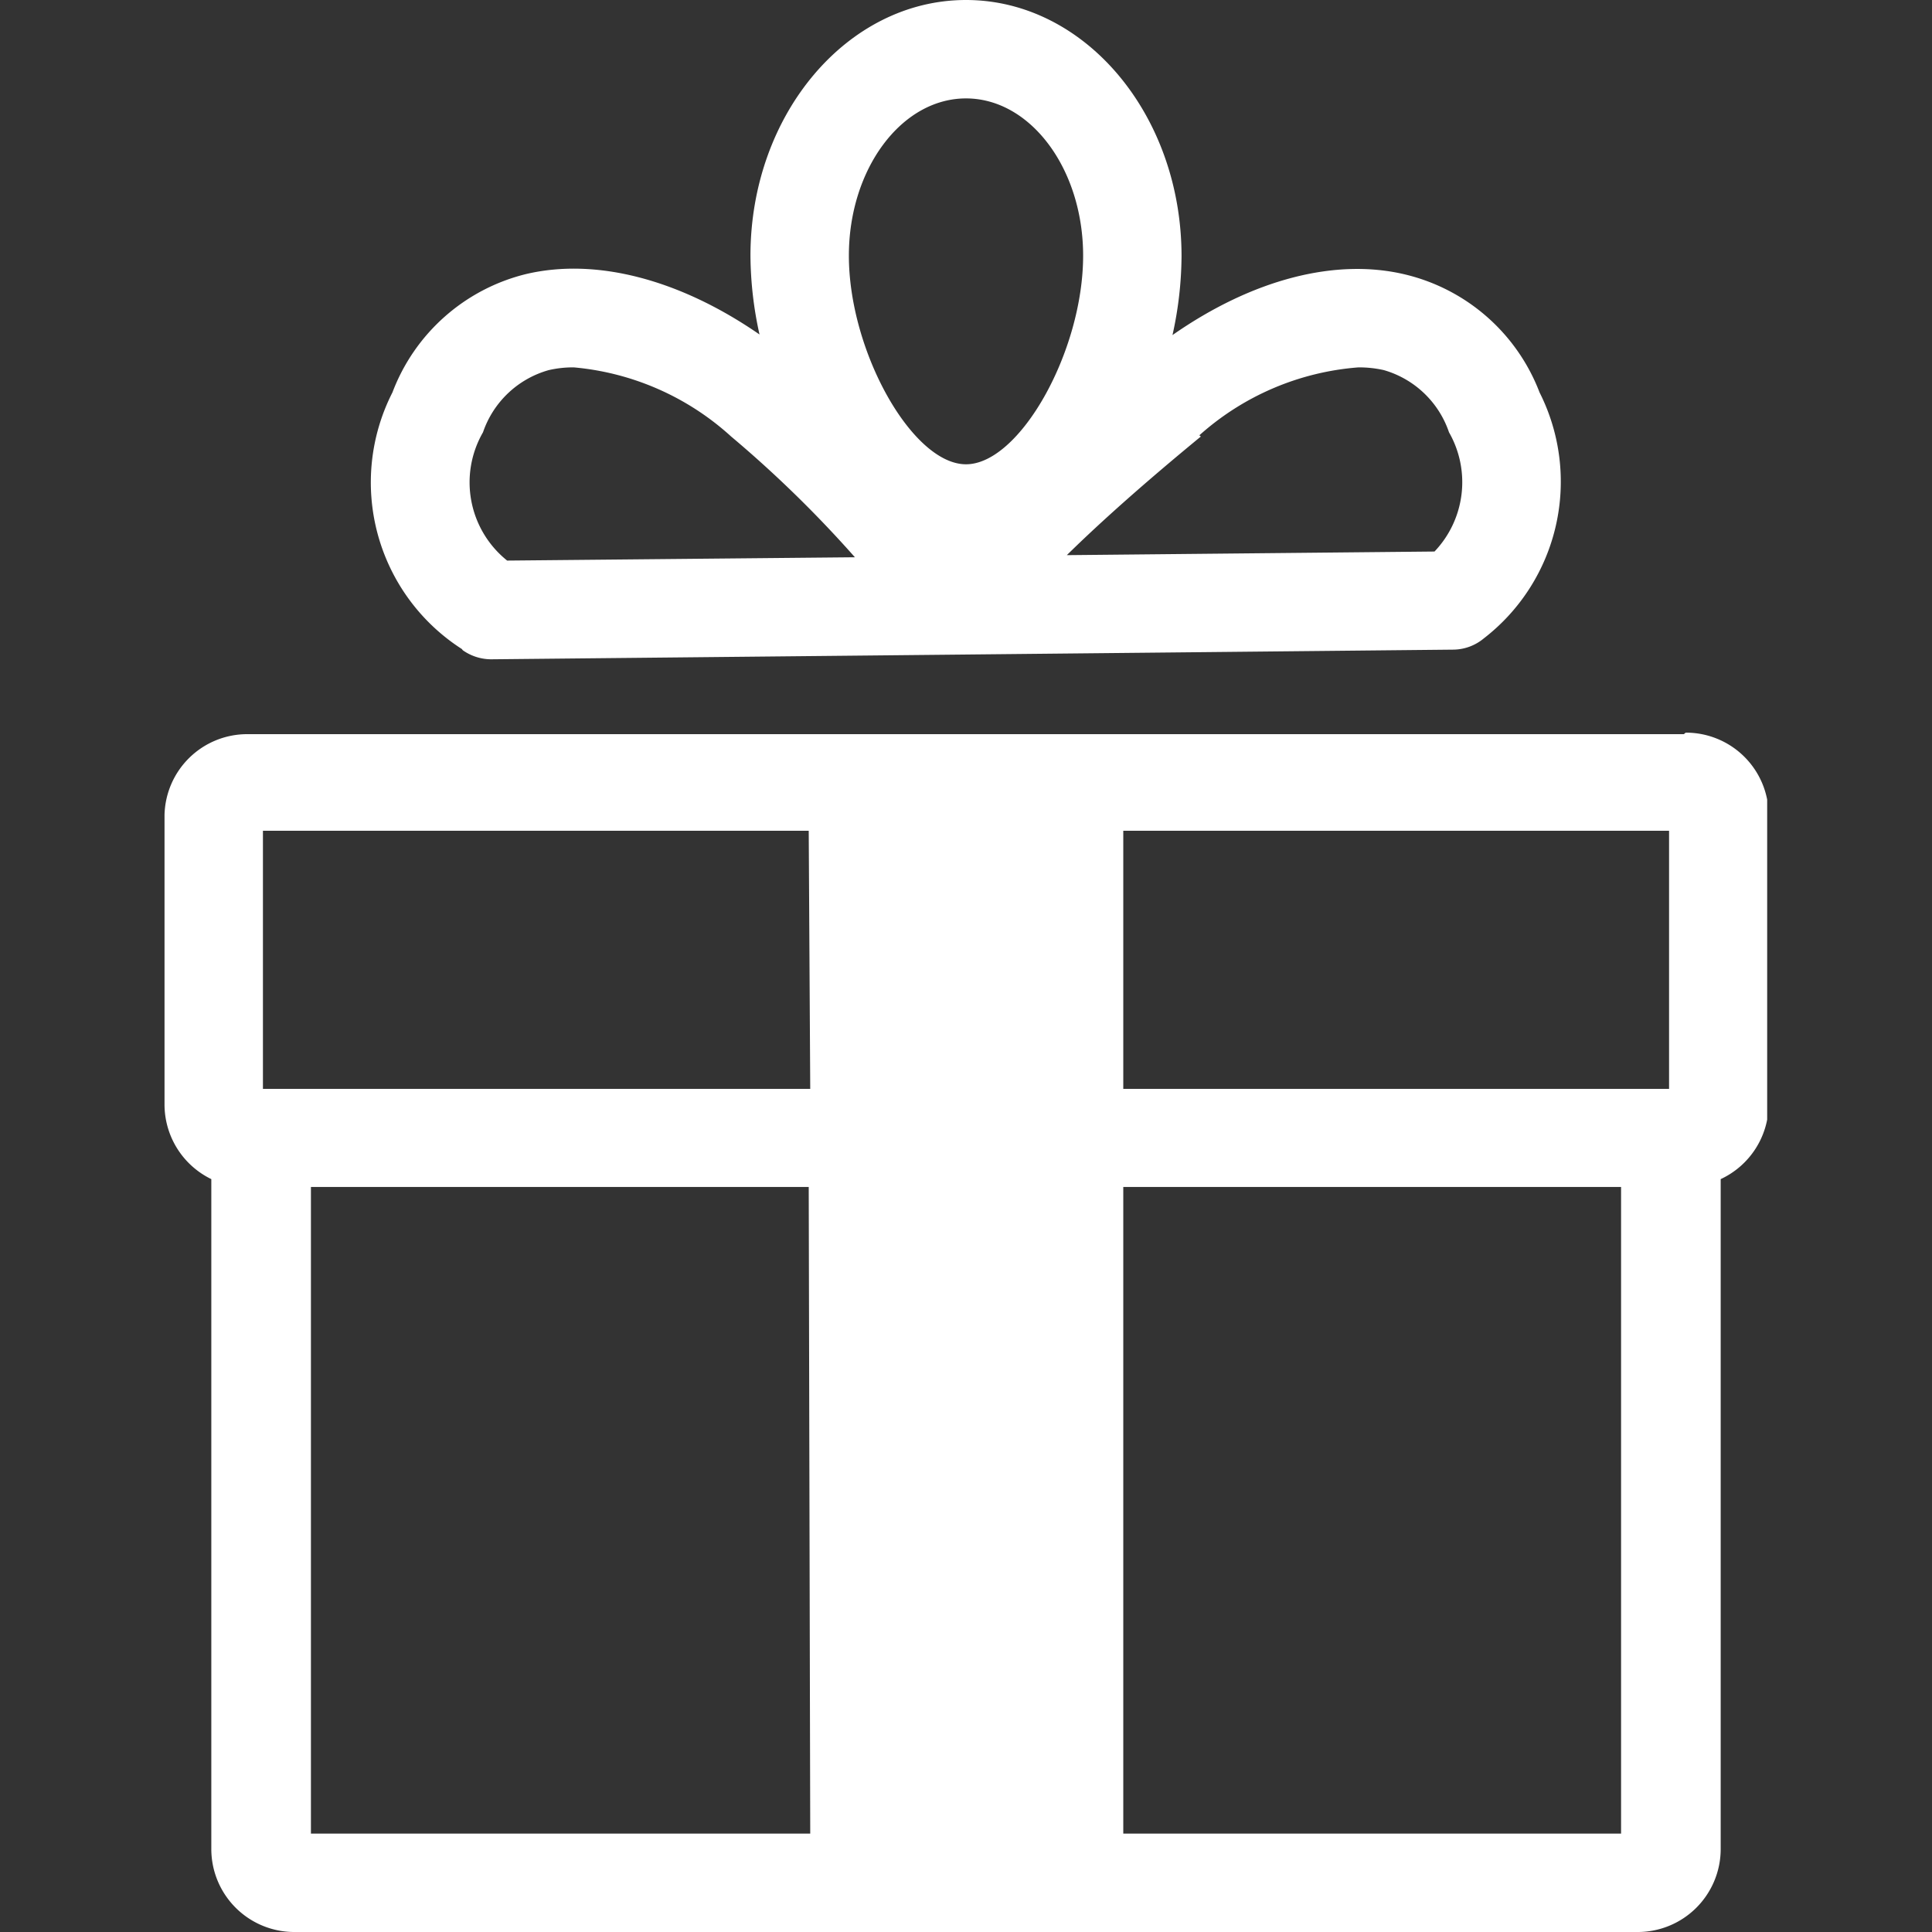 <svg id="aedbd8c1-e1bc-41ec-af41-cde4b9e85e1d" data-name="Layer 1" xmlns="http://www.w3.org/2000/svg" xmlns:xlink="http://www.w3.org/1999/xlink" viewBox="0 0 64 64"><rect x="0" y="0" width="64" height="64" fill="#333333" stroke="none"/><defs><clipPath id="29f68f6a-2b98-453c-9696-9e100e45d336"><rect x="5.45" width="53.09" height="64" fill="none"/></clipPath></defs><title>icon-birthday</title><g id="8b5bc36a-1922-40ed-af1b-303c5db24ffb" data-name="Vector Smart Object"><g clip-path="url(#29f68f6a-2b98-453c-9696-9e100e45d336)"><g clip-path="url(#29f68f6a-2b98-453c-9696-9e100e45d336)"><path d="M15.33,21.54a1.64,1.64,0,0,0,.94.3h0l31.88-.32a1.6,1.6,0,0,0,1-.37A6.56,6.56,0,0,0,51,13,6.35,6.35,0,0,0,46.58,9.1c-2.32-.57-5.09.15-7.74,2a12.3,12.3,0,0,0,.3-2.61C39.14,3.8,35.94,0,32,0s-7.14,3.8-7.14,8.47a12.3,12.3,0,0,0,.3,2.61c-2.65-1.83-5.42-2.55-7.74-2A6.35,6.35,0,0,0,13,13a6.56,6.56,0,0,0,2.3,8.5m24.43-7.08A8.92,8.92,0,0,1,45,12.17a3.73,3.73,0,0,1,.84.09A3.22,3.22,0,0,1,48,14.32a3.33,3.33,0,0,1-.48,3.95l-12.18.12q1.74-1.71,4.44-3.93M32,3.26c2.14,0,3.88,2.34,3.88,5.21,0,3.17-2.1,6.91-3.88,6.91s-3.88-3.74-3.88-6.91c0-2.87,1.74-5.21,3.88-5.21M16,14.32a3.22,3.22,0,0,1,2.18-2.06,3.58,3.58,0,0,1,.83-.09,8.92,8.92,0,0,1,5.21,2.29,38.84,38.84,0,0,1,4.1,4l-11.52.11a3.32,3.32,0,0,1-.8-4.25m39.78,10H8.2A2.74,2.74,0,0,0,5.45,27v9.59A2.75,2.75,0,0,0,7,39.06v22.2A2.75,2.75,0,0,0,9.79,64H54.21A2.75,2.75,0,0,0,57,61.26V39.06a2.75,2.75,0,0,0,1.59-2.47V27a2.74,2.74,0,0,0-2.75-2.73m-29,36.47H10.3V39.32H26.79Zm0-24.67H8.71V27.52H26.79ZM53.7,60.74H37.21V39.32H53.7Zm1.59-24.67H37.21V27.52H55.29Z" fill="#ffffff"/></g></g></g></svg>